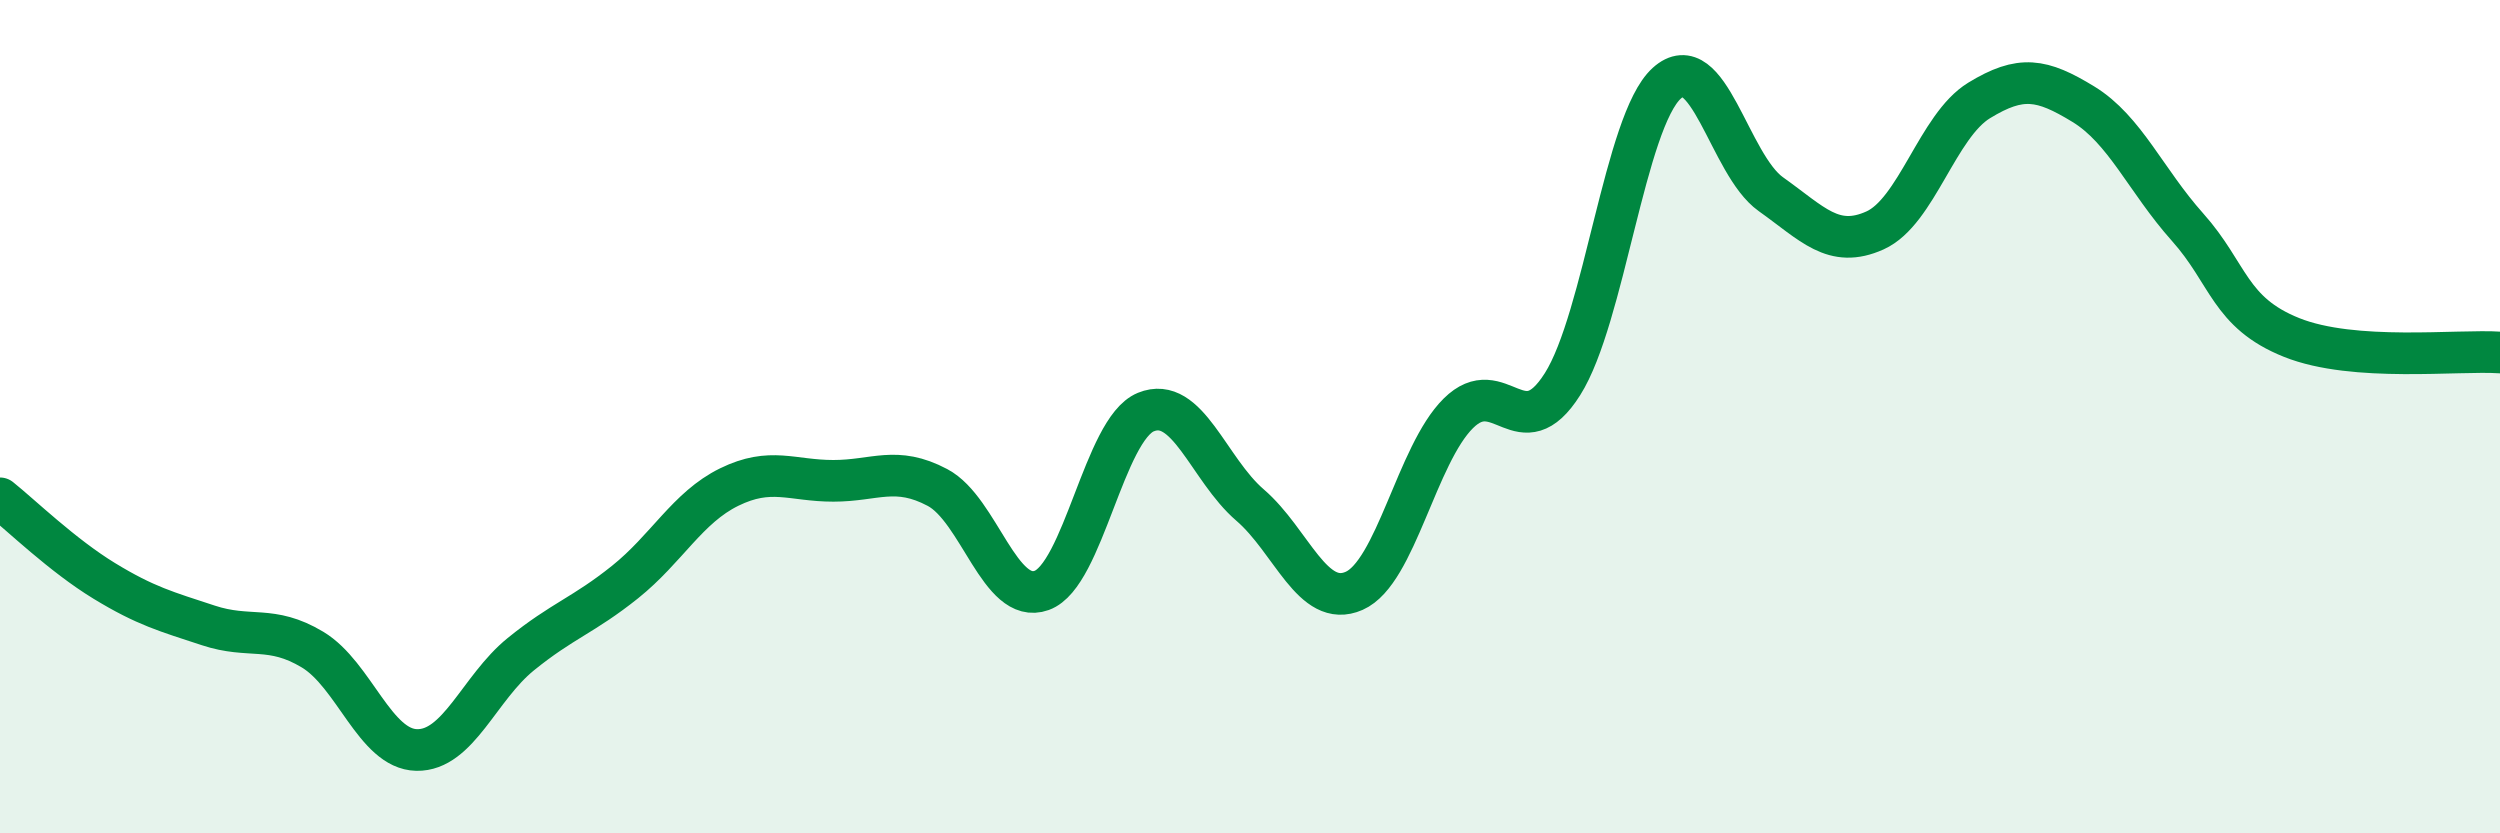 
    <svg width="60" height="20" viewBox="0 0 60 20" xmlns="http://www.w3.org/2000/svg">
      <path
        d="M 0,11.96 C 0.5,12.36 1.5,13.33 2.5,13.94 C 3.5,14.55 4,14.68 5,15.01 C 6,15.34 6.5,14.99 7.5,15.59 C 8.5,16.19 9,17.98 10,18 C 11,18.02 11.5,16.51 12.5,15.7 C 13.5,14.89 14,14.77 15,13.97 C 16,13.17 16.5,12.18 17.5,11.69 C 18.5,11.2 19,11.54 20,11.54 C 21,11.54 21.5,11.17 22.5,11.7 C 23.5,12.23 24,14.53 25,14.17 C 26,13.81 26.5,10.3 27.5,9.89 C 28.5,9.48 29,11.26 30,12.12 C 31,12.98 31.5,14.62 32.5,14.18 C 33.5,13.74 34,10.91 35,9.92 C 36,8.93 36.5,10.8 37.5,9.22 C 38.5,7.64 39,2.91 40,2 C 41,1.09 41.5,3.95 42.5,4.66 C 43.5,5.37 44,5.98 45,5.53 C 46,5.08 46.5,3.02 47.5,2.41 C 48.5,1.8 49,1.89 50,2.5 C 51,3.11 51.5,4.33 52.5,5.45 C 53.5,6.57 53.5,7.5 55,8.1 C 56.5,8.7 59,8.39 60,8.46L60 20L0 20Z"
        fill="#008740"
        opacity="0.1"
        stroke-linecap="round"
        stroke-linejoin="round"
      />
      <path
        d="M 0,11.96 C 0.5,12.36 1.5,13.33 2.5,13.94 C 3.5,14.55 4,14.68 5,15.01 C 6,15.34 6.5,14.99 7.5,15.59 C 8.5,16.19 9,17.98 10,18 C 11,18.02 11.5,16.51 12.5,15.7 C 13.5,14.89 14,14.77 15,13.97 C 16,13.17 16.5,12.18 17.5,11.69 C 18.5,11.2 19,11.54 20,11.54 C 21,11.54 21.5,11.17 22.5,11.7 C 23.5,12.23 24,14.53 25,14.17 C 26,13.81 26.5,10.3 27.5,9.89 C 28.5,9.48 29,11.26 30,12.12 C 31,12.98 31.5,14.62 32.5,14.18 C 33.5,13.74 34,10.91 35,9.92 C 36,8.93 36.5,10.8 37.5,9.22 C 38.5,7.64 39,2.91 40,2 C 41,1.09 41.5,3.95 42.5,4.66 C 43.5,5.37 44,5.98 45,5.53 C 46,5.08 46.5,3.02 47.5,2.41 C 48.5,1.8 49,1.89 50,2.5 C 51,3.11 51.5,4.33 52.5,5.45 C 53.5,6.57 53.5,7.5 55,8.1 C 56.5,8.7 59,8.39 60,8.46"
        stroke="#008740"
        stroke-width="1"
        fill="none"
        stroke-linecap="round"
        stroke-linejoin="round"
      />
    </svg>
  